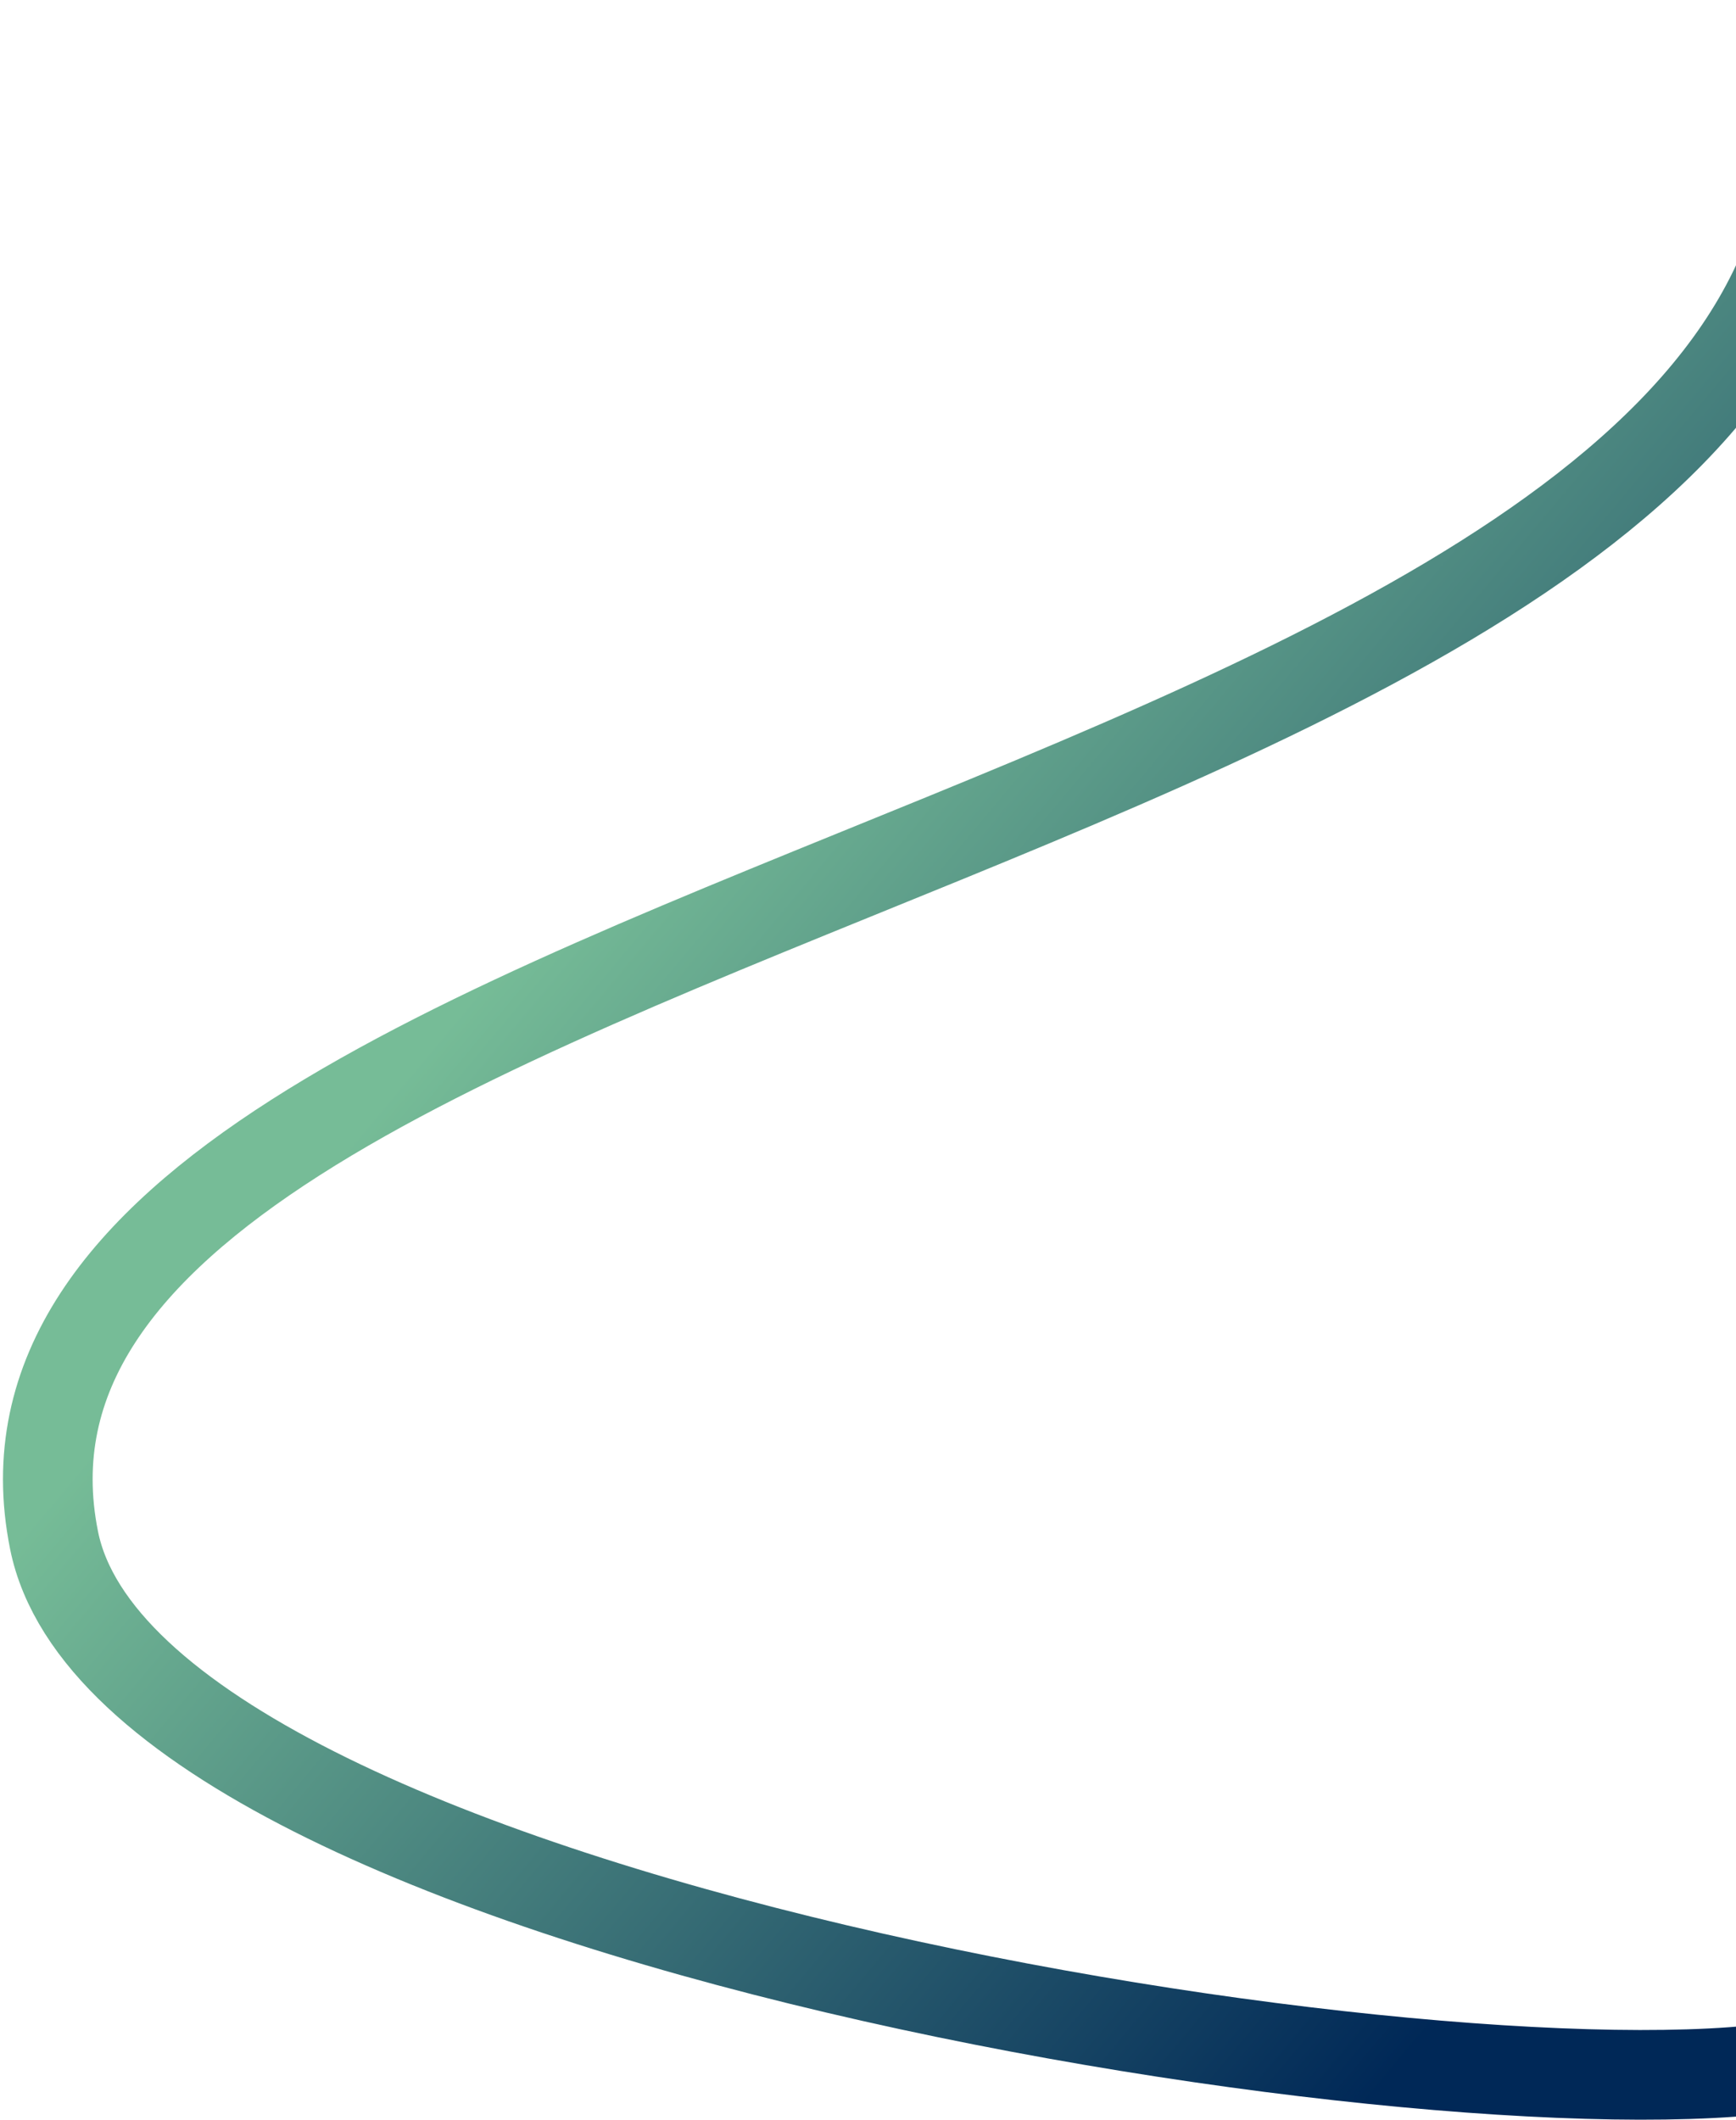<svg width="213" height="260" viewBox="0 0 213 260" fill="none" xmlns="http://www.w3.org/2000/svg">
<path d="M221.488 1.775
C242.494 103.392, -9.75 107.293, 6.631 188.919
C15.987 235.537, 181.575 261.132, 221.488 253
" stroke="url(#paint0_linear_5937_4297)" stroke-width="11"/>

<defs>
<linearGradient id="paint0_linear_5937_4297" x1="197.16" y1="295.138" x2="5.186" y2="134.431" gradientUnits="userSpaceOnUse">
<stop offset="0.185" stop-color="#002857"/>
<stop offset="0.87" stop-color="#76BC97"/>
</linearGradient>
</defs>
</svg>
